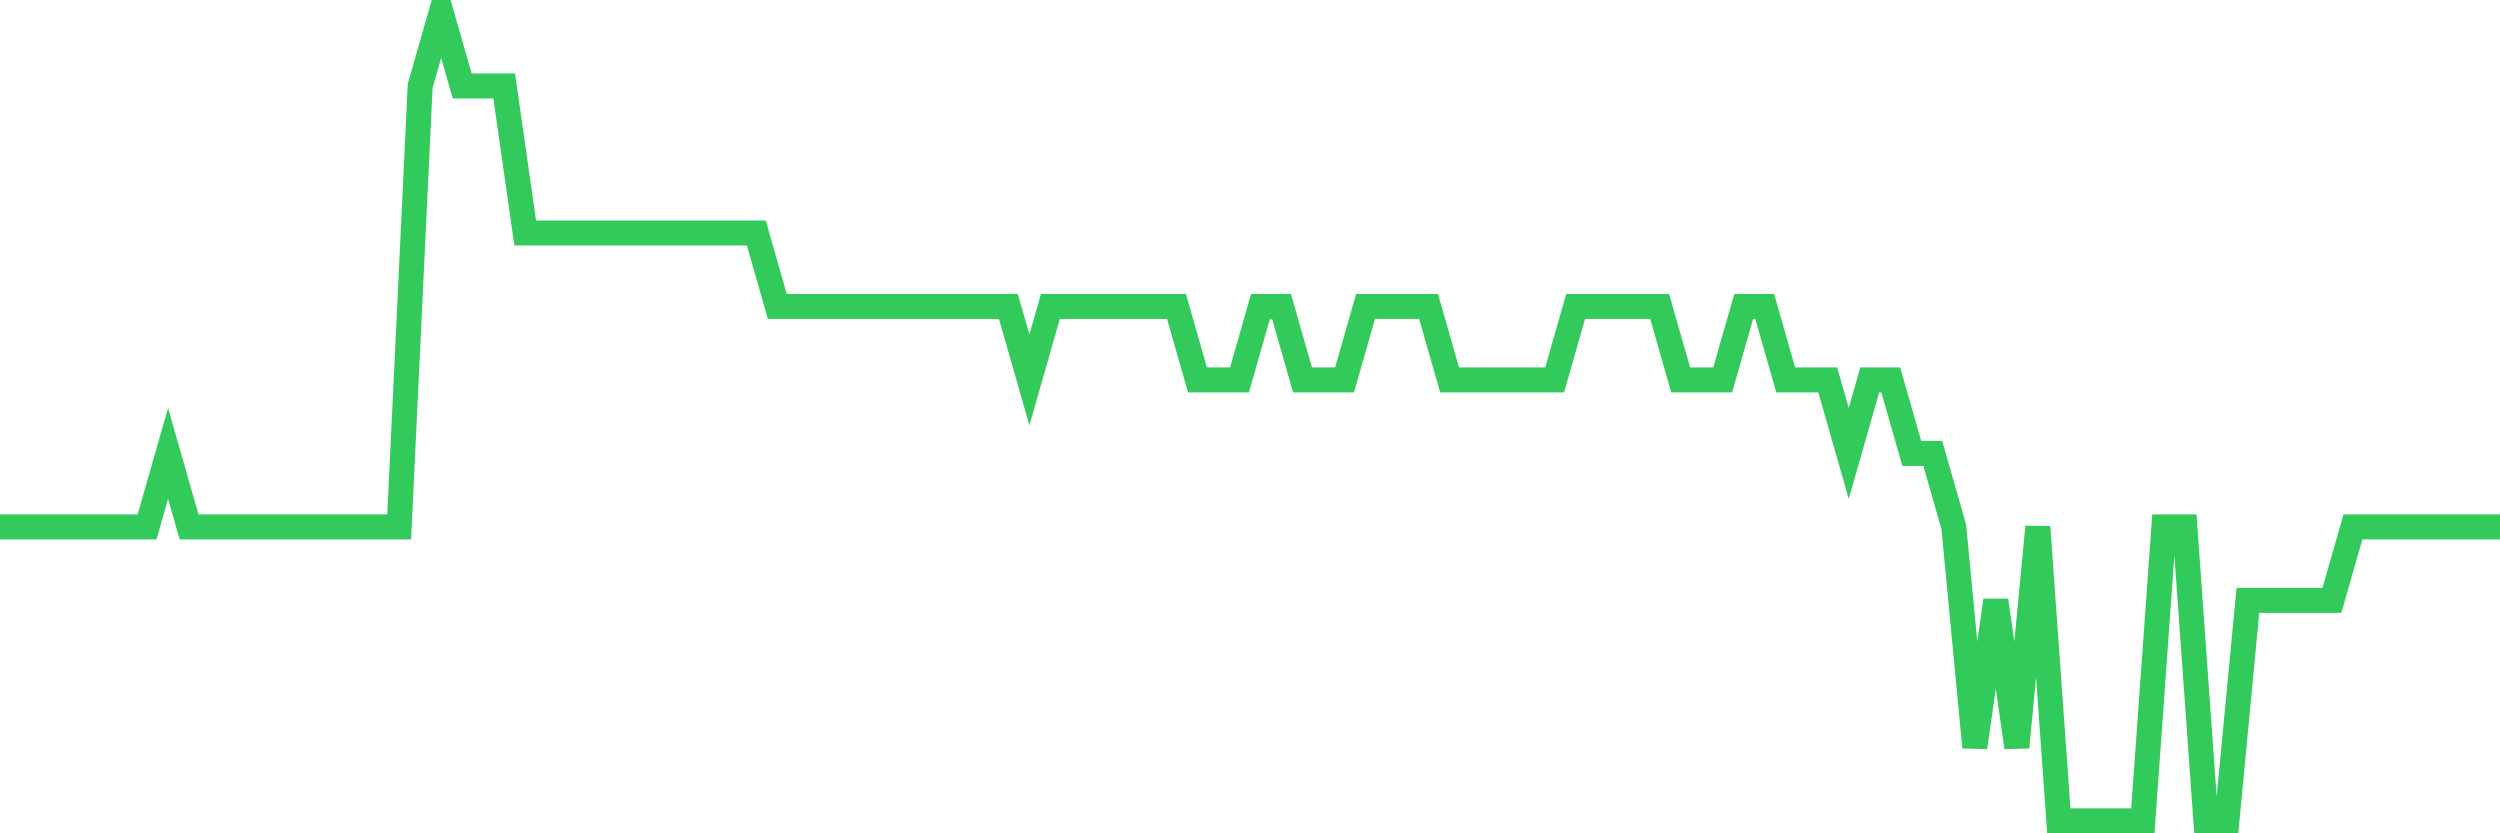 <svg
  xmlns="http://www.w3.org/2000/svg"
  xmlns:xlink="http://www.w3.org/1999/xlink"
  width="120"
  height="40"
  viewBox="0 0 120 40"
  preserveAspectRatio="none"
>
  <polyline
    points="0,25.291 1.008,25.291 2.017,25.291 3.025,25.291 4.034,25.291 5.042,25.291 6.05,25.291 7.059,25.291 8.067,21.764 9.076,25.291 10.084,25.291 11.092,25.291 12.101,25.291 13.109,25.291 14.118,25.291 15.126,25.291 16.134,25.291 17.143,25.291 18.151,25.291 19.16,25.291 20.168,4.127 21.176,0.6 22.185,4.127 23.193,4.127 24.202,4.127 25.21,11.182 26.218,11.182 27.227,11.182 28.235,11.182 29.244,11.182 30.252,11.182 31.261,11.182 32.269,11.182 33.277,11.182 34.286,11.182 35.294,11.182 36.303,11.182 37.311,14.709 38.319,14.709 39.328,14.709 40.336,14.709 41.345,14.709 42.353,14.709 43.361,14.709 44.37,14.709 45.378,14.709 46.387,14.709 47.395,14.709 48.403,14.709 49.412,18.236 50.42,14.709 51.429,14.709 52.437,14.709 53.445,14.709 54.454,14.709 55.462,14.709 56.471,14.709 57.479,18.236 58.487,18.236 59.496,18.236 60.504,14.709 61.513,14.709 62.521,18.236 63.529,18.236 64.538,18.236 65.546,14.709 66.555,14.709 67.563,14.709 68.571,14.709 69.58,18.236 70.588,18.236 71.597,18.236 72.605,18.236 73.613,18.236 74.622,18.236 75.63,14.709 76.639,14.709 77.647,14.709 78.655,14.709 79.664,14.709 80.672,18.236 81.681,18.236 82.689,18.236 83.697,14.709 84.706,14.709 85.714,18.236 86.723,18.236 87.731,18.236 88.739,21.764 89.748,18.236 90.756,18.236 91.765,21.764 92.773,21.764 93.782,25.291 94.79,35.873 95.798,28.818 96.807,35.873 97.815,25.291 98.824,39.4 99.832,39.4 100.84,39.4 101.849,39.4 102.857,39.4 103.866,25.291 104.874,25.291 105.882,39.4 106.891,39.4 107.899,28.818 108.908,28.818 109.916,28.818 110.924,28.818 111.933,28.818 112.941,25.291 113.95,25.291 114.958,25.291 115.966,25.291 116.975,25.291 117.983,25.291 118.992,25.291 120,25.291"
    fill="none"
    stroke="#32ca5b"
    stroke-width="1.2"
  >
  </polyline>
</svg>